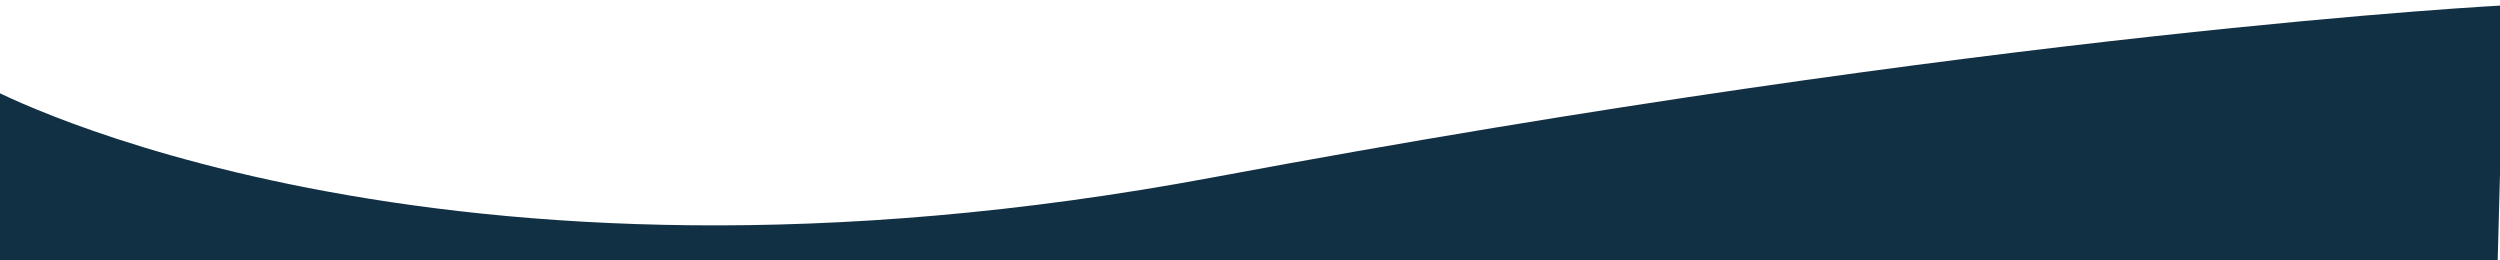 <?xml version="1.0" encoding="utf-8"?>
<!-- Generator: Adobe Illustrator 28.0.0, SVG Export Plug-In . SVG Version: 6.00 Build 0)  -->
<svg version="1.1" id="Layer_1" xmlns="http://www.w3.org/2000/svg" xmlns:xlink="http://www.w3.org/1999/xlink" x="0px" y="0px"
	 viewBox="0 0 1920 200" style="enable-background:new 0 0 1920 200;" xml:space="preserve">
<style type="text/css">
	.st0{fill:#123044;}
</style>
<path class="st0" d="M1923.5,4.1c0,0-390.7,19.7-991.8,132.1S-6.7,68.3-6.7,68.3v132.4h1924.9L1923.5,4.1z"/>
</svg>
